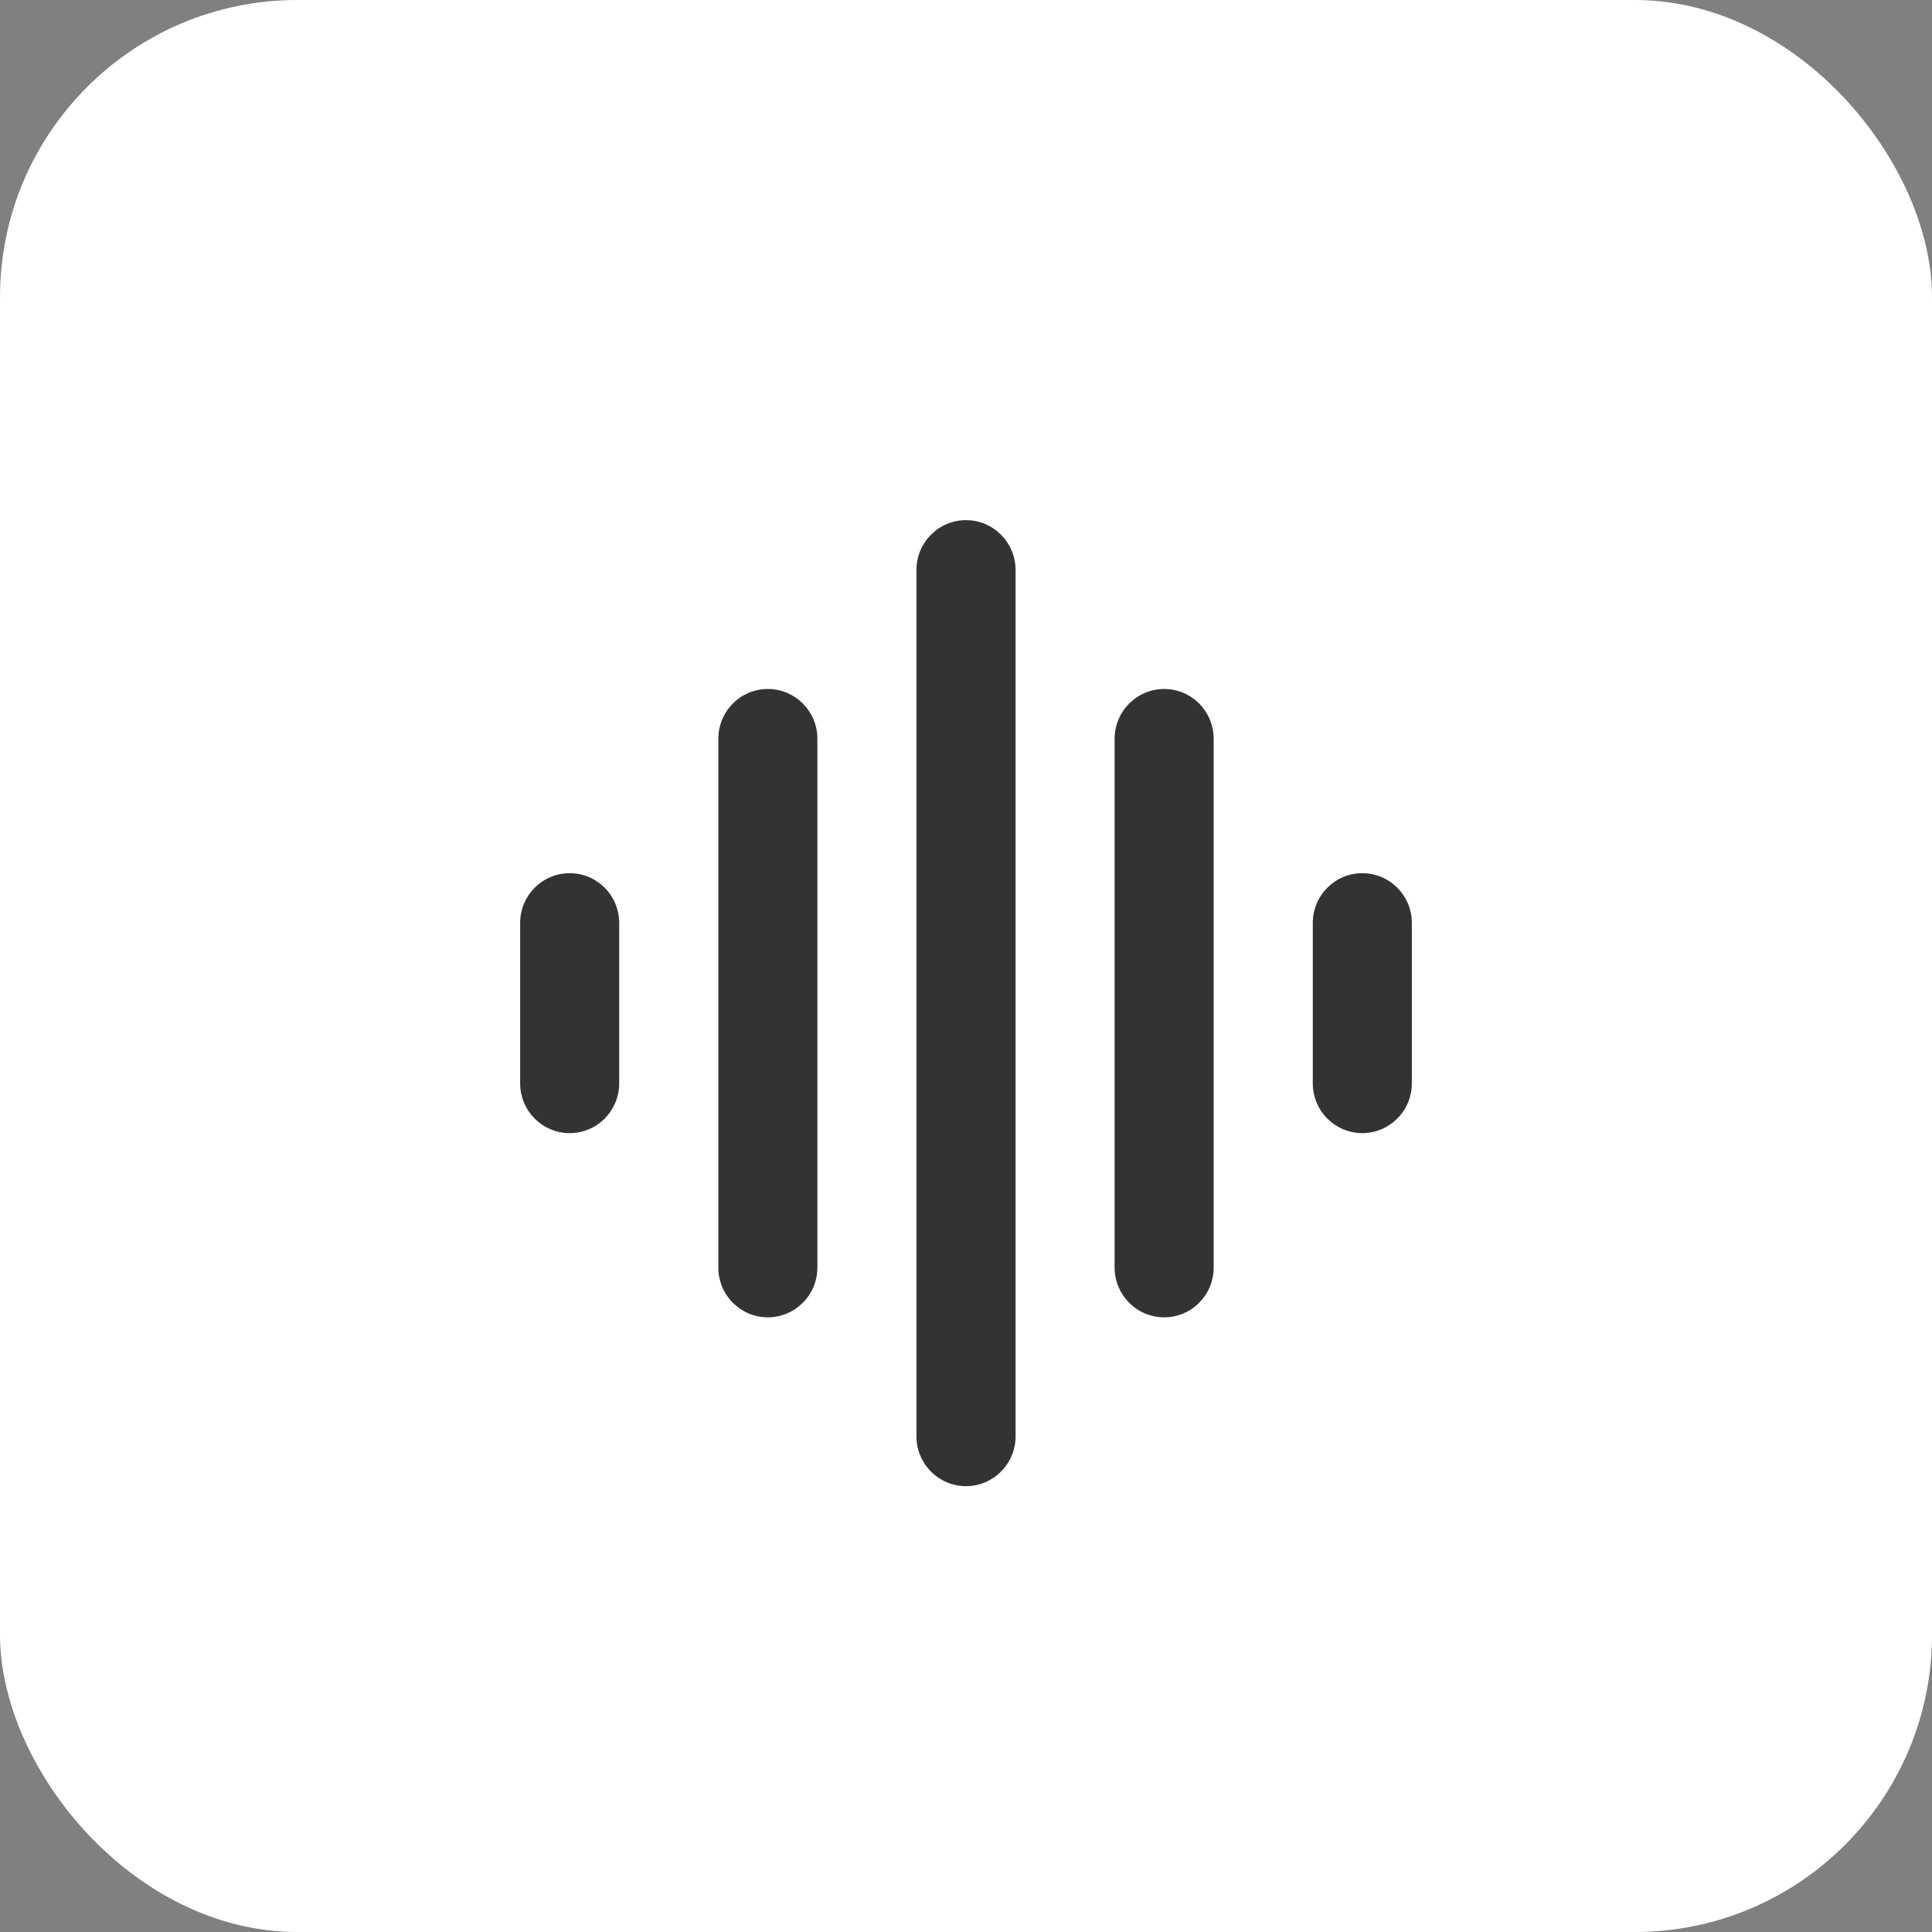 <?xml version="1.0" encoding="UTF-8"?> <svg xmlns="http://www.w3.org/2000/svg" width="26" height="26" viewBox="0 0 26 26" fill="none"><rect x="0" y="0" width="26" height="26" fill="#808080" stroke="none"/><rect width="26" height="26" rx="4" fill="white"></rect><path d="M13 7C13.368 7 13.667 7.3 13.667 7.67L13.667 19.33C13.667 19.7 13.368 20 13 20C12.632 20 12.333 19.7 12.333 19.33L12.333 7.67C12.333 7.3 12.632 7 13 7Z" fill="#333333"></path><path d="M15.667 9.272C16.035 9.272 16.333 9.572 16.333 9.942V17.058C16.333 17.428 16.035 17.728 15.667 17.728C15.299 17.728 15 17.428 15 17.058V9.942C15 9.572 15.299 9.272 15.667 9.272Z" fill="#333333"></path><path d="M11 9.942C11 9.572 10.701 9.272 10.333 9.272C9.965 9.272 9.667 9.572 9.667 9.942L9.667 17.058C9.667 17.428 9.965 17.728 10.333 17.728C10.701 17.728 11 17.428 11 17.058L11 9.942Z" fill="#333333"></path><path d="M7.667 11.751C8.035 11.751 8.333 12.051 8.333 12.421L8.333 14.579C8.333 14.949 8.035 15.249 7.667 15.249C7.298 15.249 7 14.949 7 14.579V12.421C7 12.051 7.298 11.751 7.667 11.751Z" fill="#333333"></path><path d="M19 12.421C19 12.051 18.701 11.751 18.333 11.751C17.965 11.751 17.667 12.051 17.667 12.421V14.579C17.667 14.949 17.965 15.249 18.333 15.249C18.701 15.249 19 14.949 19 14.579V12.421Z" fill="#333333"></path></svg> 
